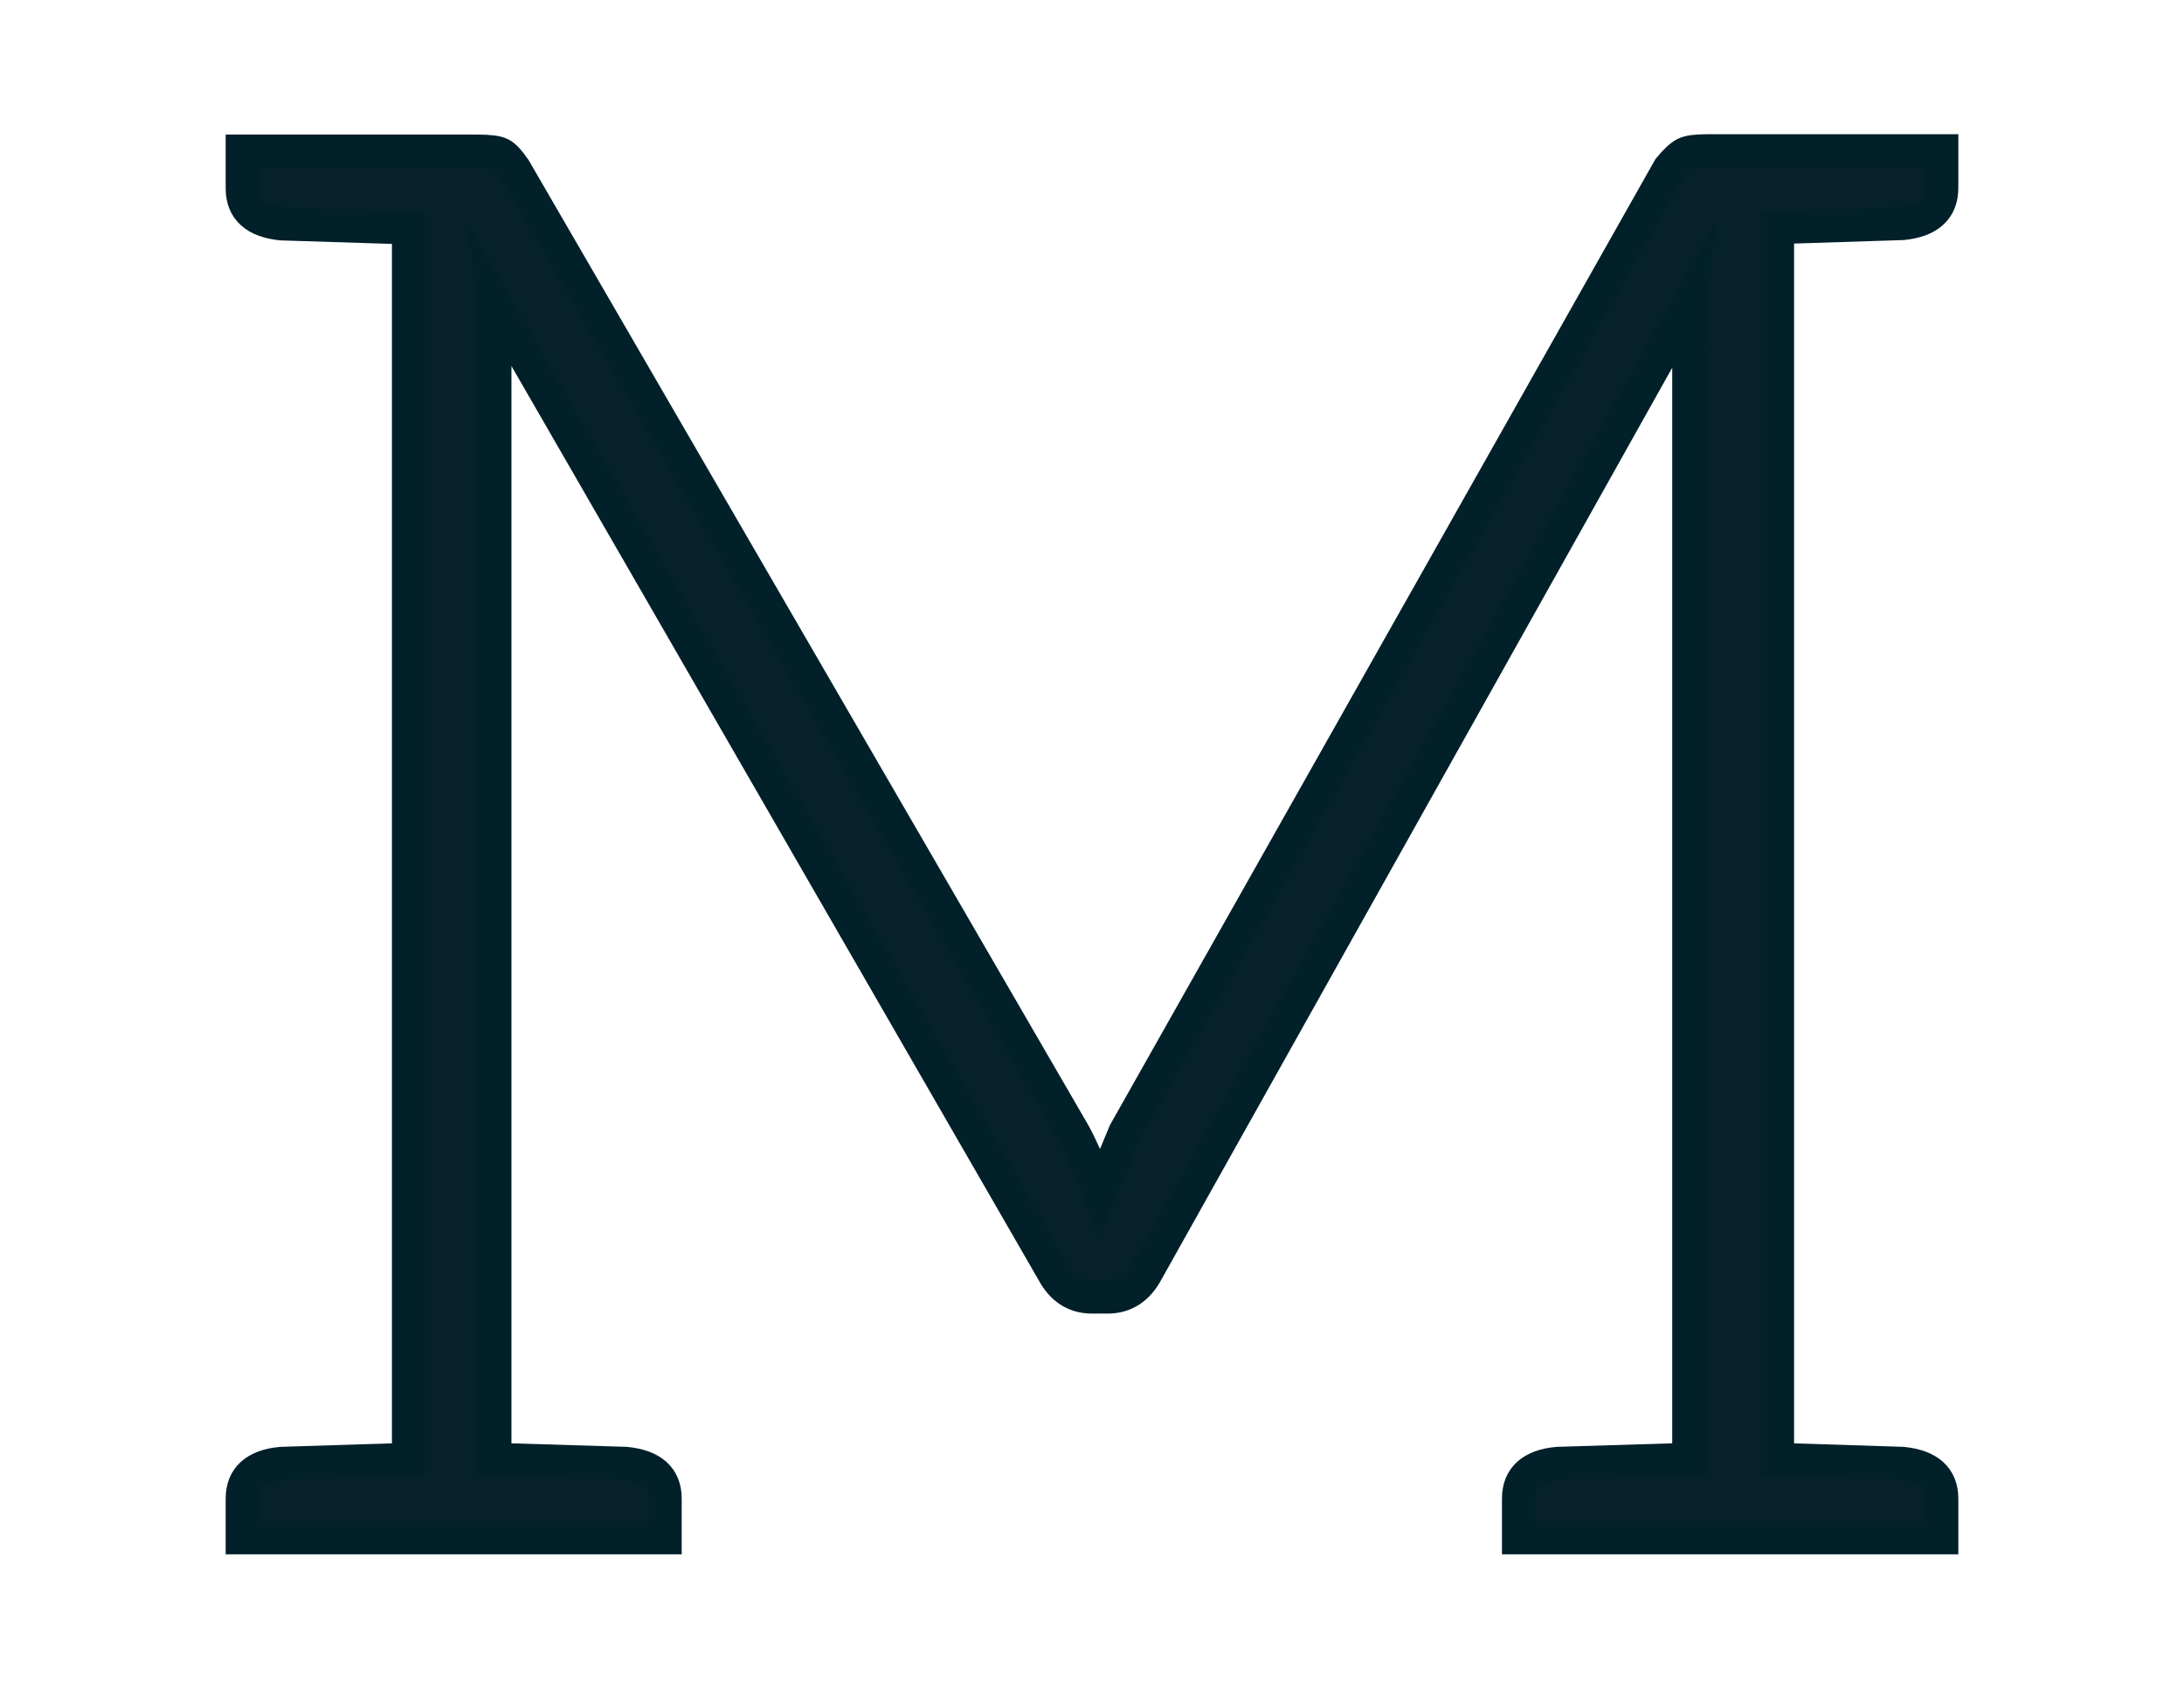 <?xml version="1.0" encoding="utf-8"?>
<!-- Generator: Adobe Illustrator 23.0.3, SVG Export Plug-In . SVG Version: 6.00 Build 0)  -->
<svg version="1.1" id="Camada_1" xmlns="http://www.w3.org/2000/svg" xmlns:xlink="http://www.w3.org/1999/xlink" x="0px" y="0px"
	 viewBox="0 0 654.2 505.9" style="enable-background:new 0 0 654.2 505.9;" xml:space="preserve">
<style type="text/css">
	.st0{fill:#07212B;stroke:#01202A;stroke-width:10;stroke-miterlimit:10;}
</style>
<title>custommade-monograma</title>
<g>
	<path class="st0" d="M532.4,437.1l37.5,1.2c7.8,0.8,11.7,4.3,11.7,10.5v11.7H454.9v-11.7c0-6.2,3.9-9.8,11.7-10.5l39.3-1.2V106.3
		c0-7,0.2-12.5,0.6-16.4l-163,290.9c-2.7,5.1-6.7,7.6-11.7,7.6h-4.7c-5.1,0-9-2.5-11.7-7.6L147.6,89.9c0.4,3.9,0.6,9.4,0.6,16.4
		v330.8l39.3,1.2c7.8,0.8,11.7,4.3,11.7,10.5v11.7H72.6v-11.7c0-6.2,3.9-9.8,11.7-10.5l38.1-1.2V68.2L84.3,67
		c-7.8-0.8-11.7-4.3-11.7-10.6V45.3h70.4c3.5,0,5.9,0.3,7,0.9c1.2,0.6,2.5,2.1,4.1,4.4l167.7,289.1c2.3,4.3,4.9,10.2,7.6,17.6
		l7.6-18.2l163-288.6c1.9-2.3,3.5-3.8,4.7-4.4c1.2-0.6,3.3-0.9,6.5-0.9h70.4v11.1c0,6.3-3.9,9.8-11.7,10.6l-37.5,1.2V437.1z"/>
</g>
</svg>

